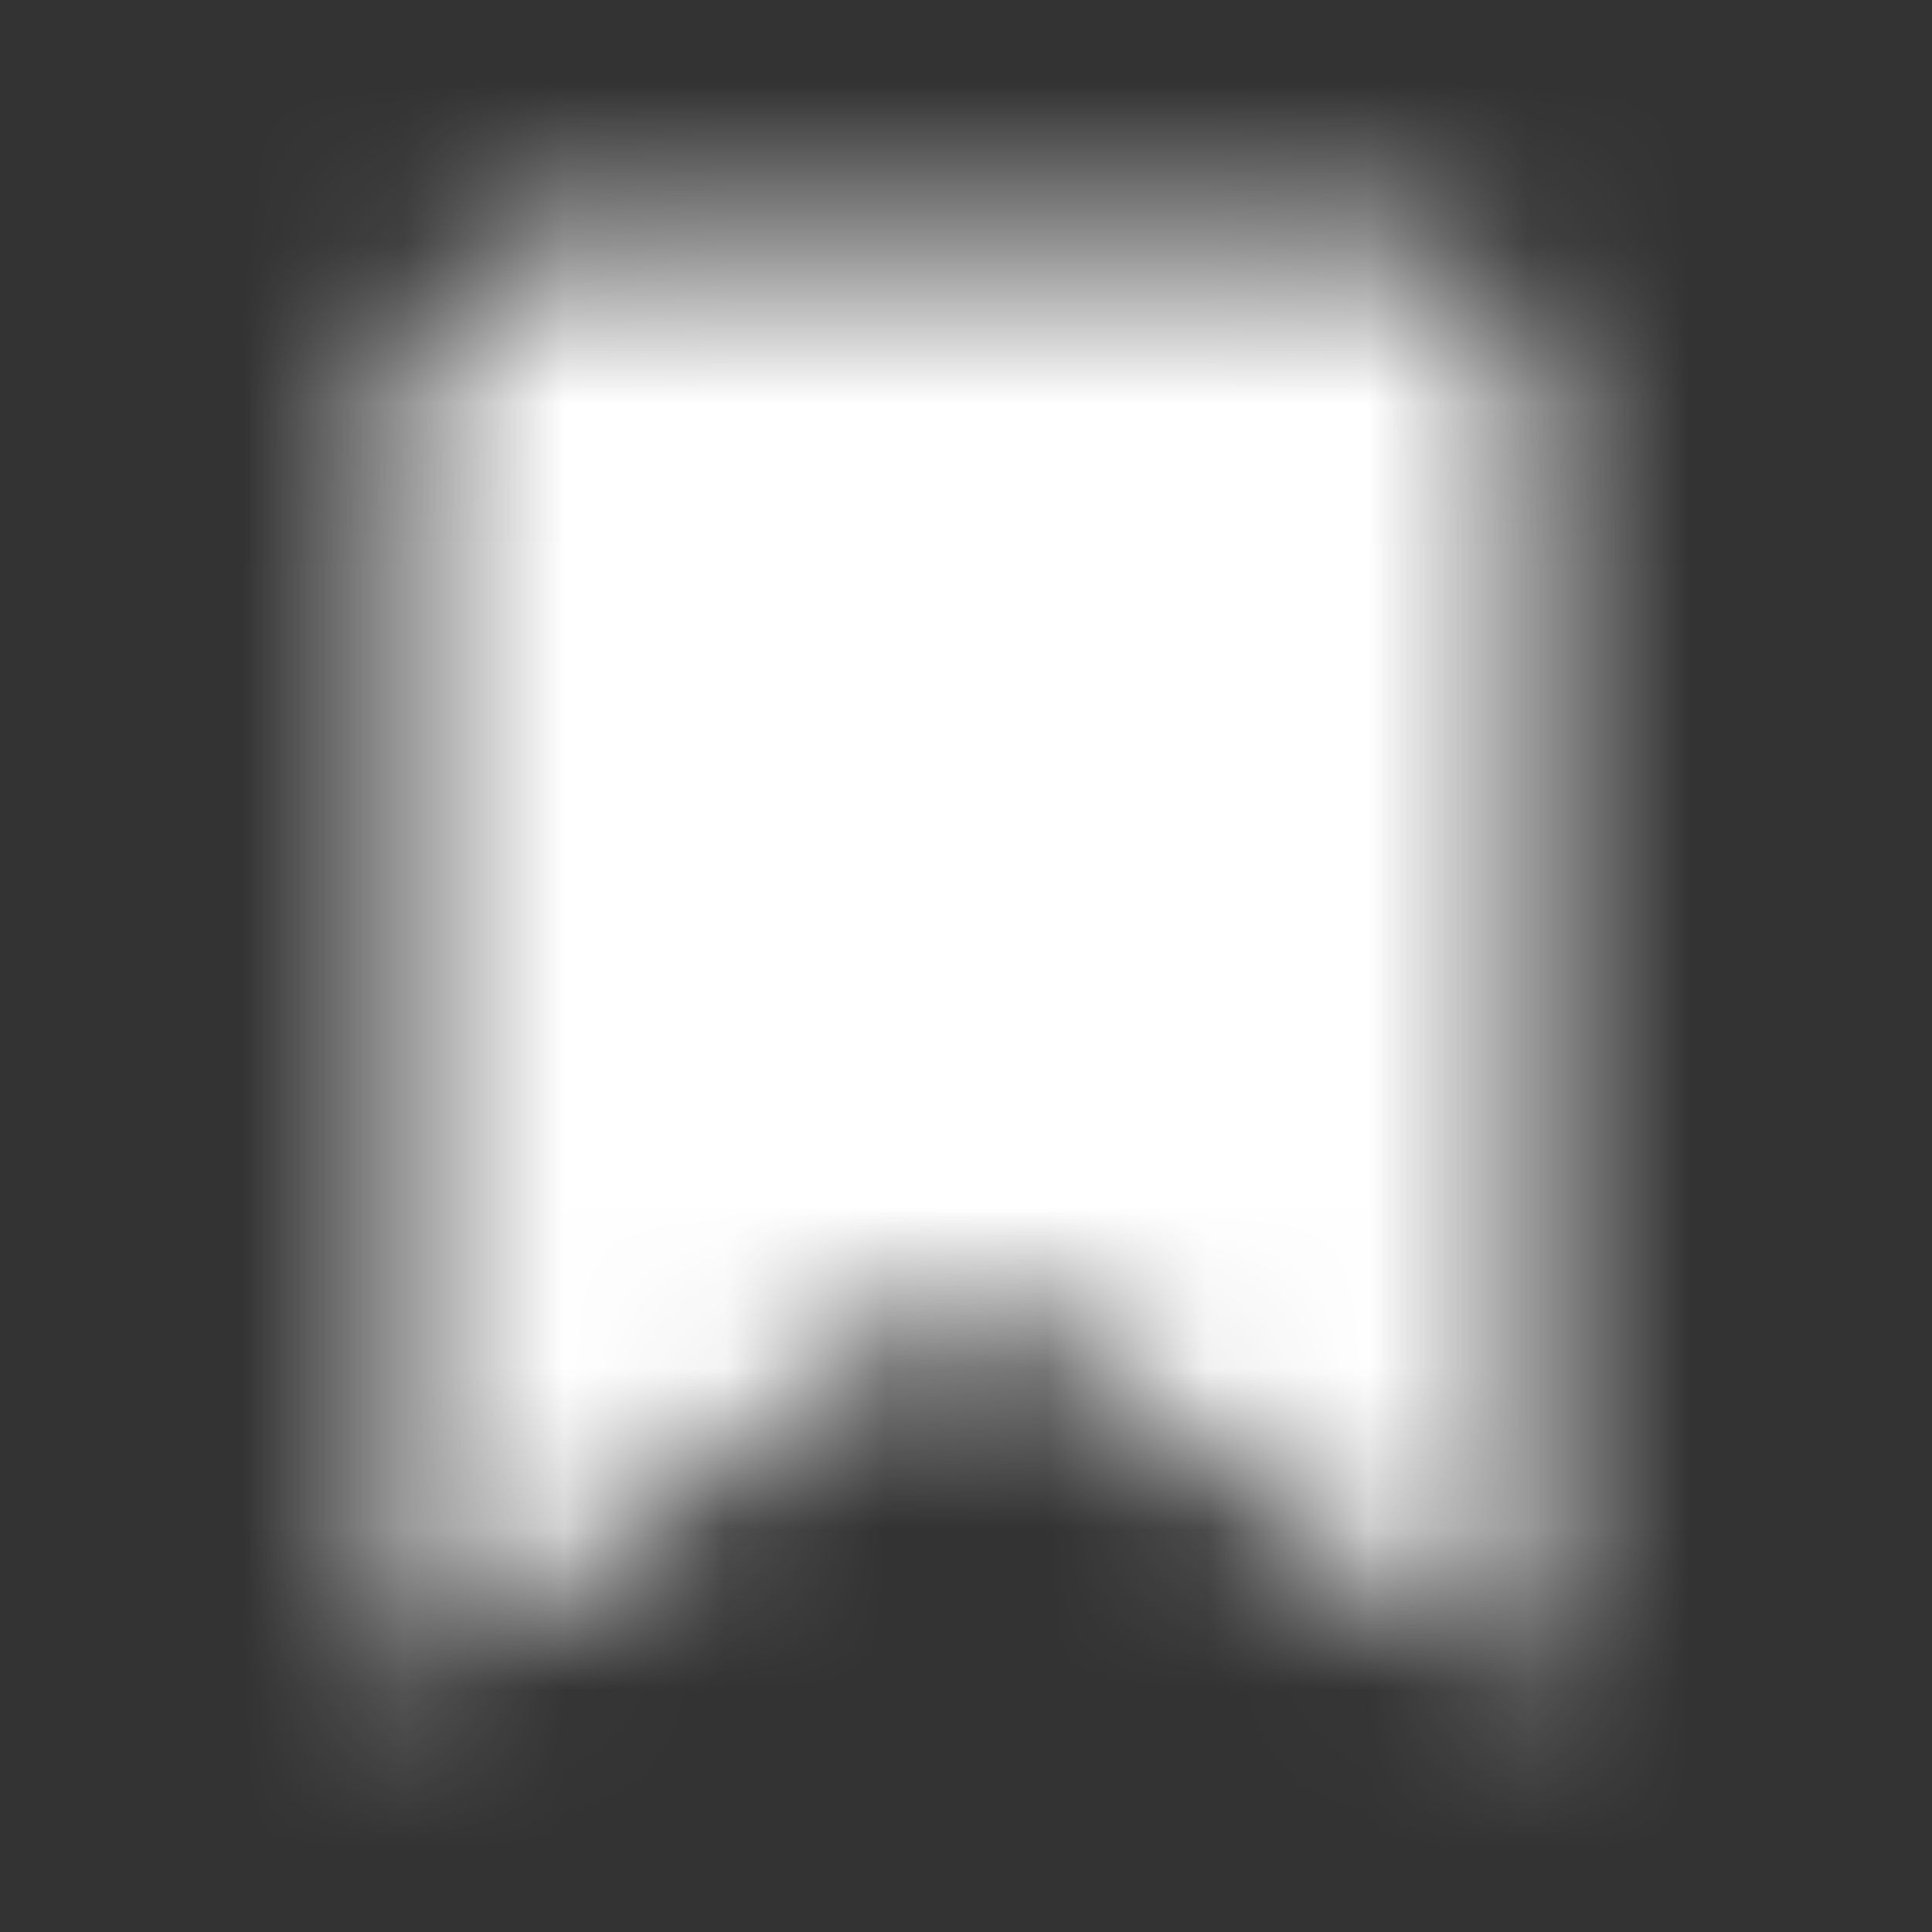 <svg width="12" height="12" viewBox="0 0 12 12" fill="none" xmlns="http://www.w3.org/2000/svg">
<rect x="0" y="0" width="12" height="12" fill="#333333" stroke="none"/>
<mask id="mask0_3616_6296" style="mask-type:alpha" maskUnits="userSpaceOnUse" x="2" y="1" width="8" height="10">
<path d="M9.5 10.5L6 8L2.5 10.5V2.5C2.5 2.235 2.605 1.98 2.793 1.793C2.98 1.605 3.235 1.5 3.5 1.5H8.5C8.765 1.5 9.02 1.605 9.207 1.793C9.395 1.98 9.5 2.235 9.5 2.5V10.5Z" fill="#C4C4C4"/>
</mask>
<g mask="url(#mask0_3616_6296)">
<rect width="12" height="12" fill="white"/>
</g>
</svg>

